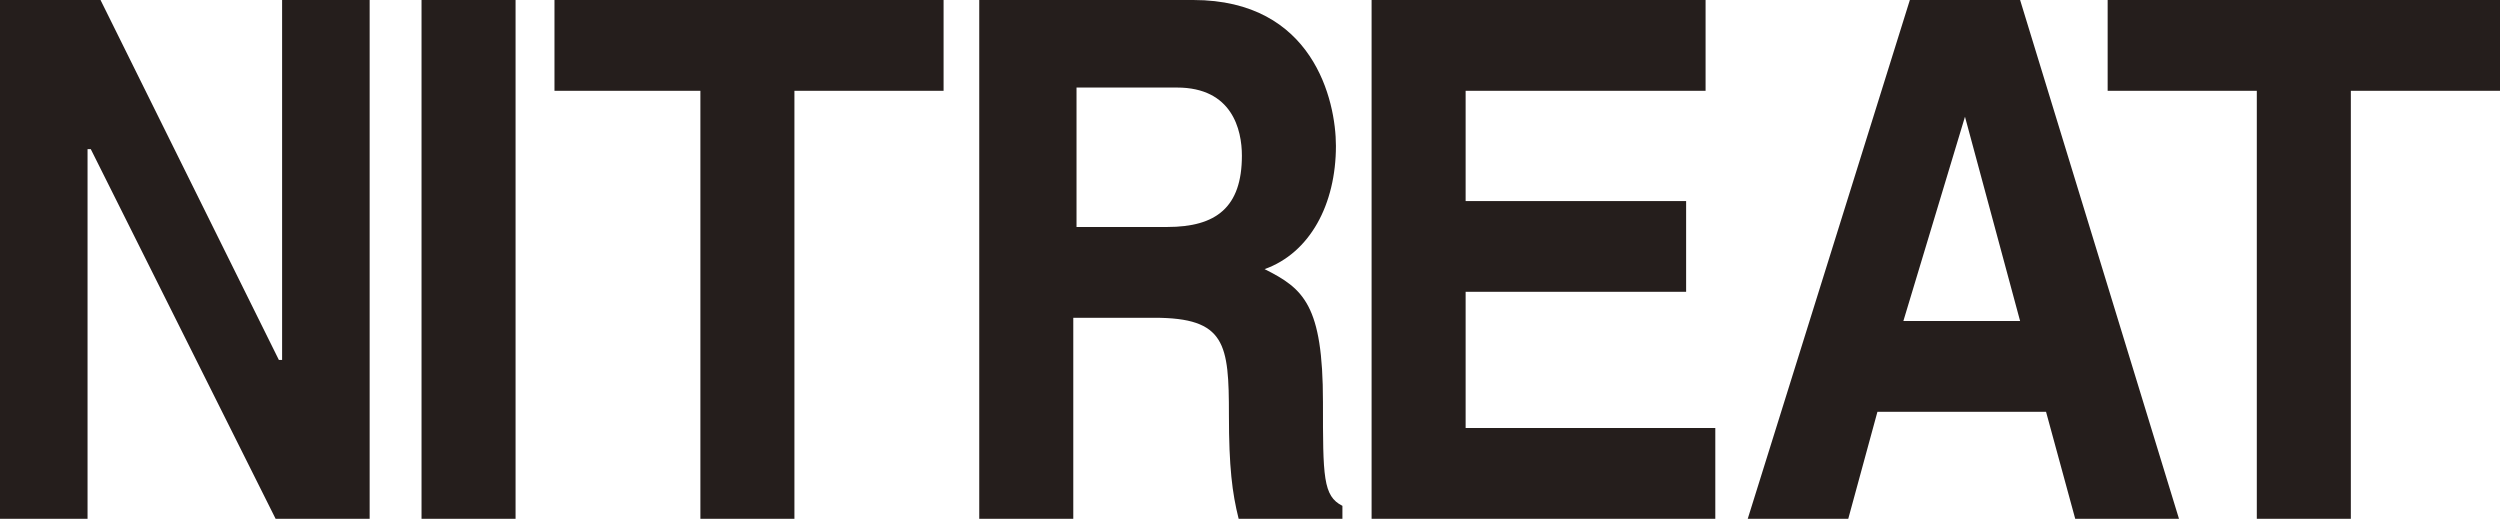 <?xml version="1.0" encoding="utf-8"?>
<!-- Generator: Adobe Illustrator 26.3.1, SVG Export Plug-In . SVG Version: 6.00 Build 0)  -->
<svg version="1.1" id="レイヤー_1" xmlns="http://www.w3.org/2000/svg" xmlns:xlink="http://www.w3.org/1999/xlink" x="0px"
	 y="0px" width="77.1px" height="16px" viewBox="0 0 77.1 16" style="enable-background:new 0 0 77.1 16;" xml:space="preserve">
<style type="text/css">
	.st0{fill:#251E1C;}
</style>
<g>
	<polygon class="st0" points="8.7,0 11.4,0 11.4,16 8.5,16 2.8,4.6 2.7,4.6 2.7,16 0,16 0,0 3.1,0 8.6,11.1 8.7,11.1 	"/>
	<rect x="13" y="0" class="st0" width="2.9" height="16"/>
	<polygon class="st0" points="24.5,16 21.6,16 21.6,2.8 17.1,2.8 17.1,0 29.1,0 29.1,2.8 24.5,2.8 	"/>
	<polygon class="st0" points="72.5,16 69.6,16 69.6,2.8 65,2.8 65,0 77.1,0 77.1,2.8 72.5,2.8 	"/>
	<path class="st0" d="M30.2,0h6.6c3.7,0,4.4,3.1,4.4,4.5c0,1.8-0.8,3.3-2.2,3.8c1.2,0.6,1.8,1.1,1.8,4.1c0,2.3,0,2.9,0.6,3.2V16
		h-3.2c-0.2-0.8-0.3-1.6-0.3-3.2c0-2.2-0.1-3-2.3-3h-2.5V16h-2.9V0z M36,7c1.5,0,2.3-0.6,2.3-2.2c0-0.8-0.3-2.1-2-2.1h-3.1V7H36z"/>
	<polygon class="st0" points="52.6,2.8 45.2,2.8 45.2,6.2 52,6.2 52,9 45.2,9 45.2,13.2 52.9,13.2 52.9,16 42.3,16 42.3,0 52.6,0 	
		"/>
	<path class="st0" d="M57,16h-3.1l5-16h3.4l4.9,16H64l-0.9-3.3h-5.2L57,16z M58.7,9.9h3.6l-1.7-6.3h0L58.7,9.9z"/>
</g>
</svg>

